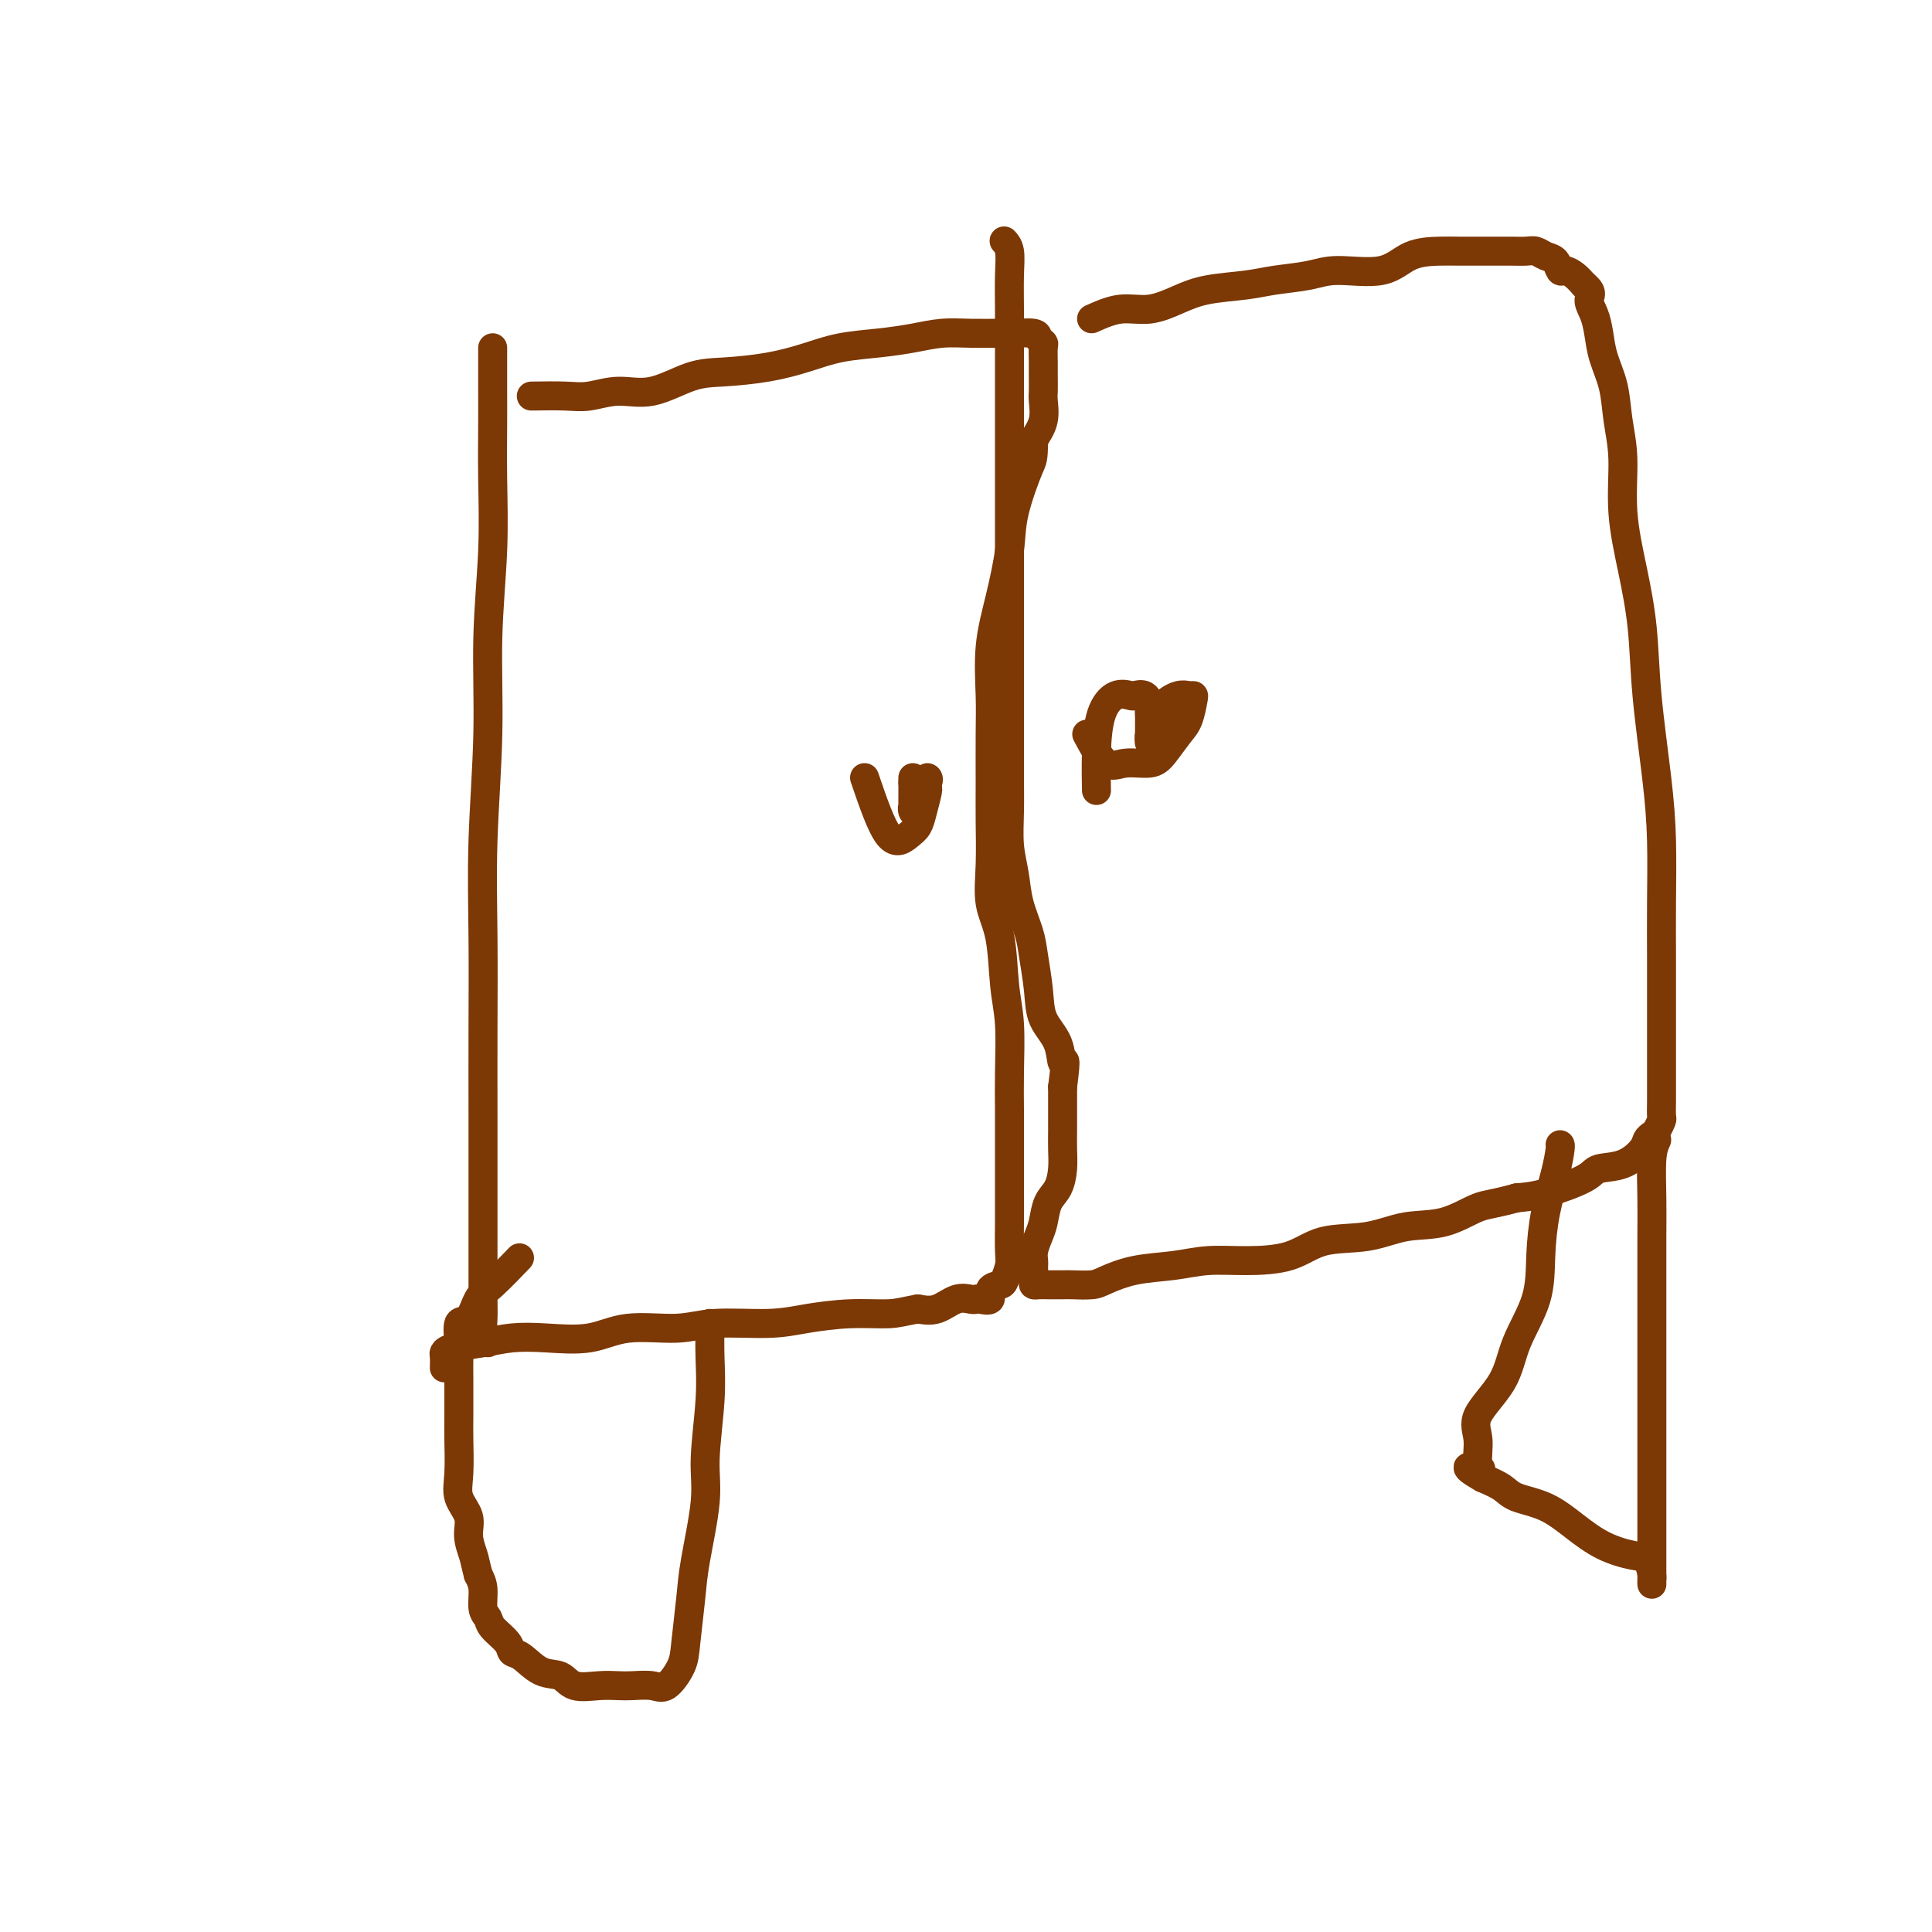 <svg viewBox='0 0 400 400' version='1.1' xmlns='http://www.w3.org/2000/svg' xmlns:xlink='http://www.w3.org/1999/xlink'><g fill='none' stroke='#7C3805' stroke-width='6' stroke-linecap='round' stroke-linejoin='round'><path d='M102,72c-0.002,3.253 -0.005,6.507 0,9c0.005,2.493 0.016,4.227 0,7c-0.016,2.773 -0.061,6.585 0,11c0.061,4.415 0.227,9.435 0,15c-0.227,5.565 -0.845,11.677 -1,18c-0.155,6.323 0.155,12.857 0,20c-0.155,7.143 -0.774,14.895 -1,22c-0.226,7.105 -0.061,13.561 0,20c0.061,6.439 0.016,12.859 0,19c-0.016,6.141 -0.004,12.003 0,18c0.004,5.997 0.000,12.129 0,17c-0.000,4.871 0.004,8.482 0,12c-0.004,3.518 -0.015,6.943 0,9c0.015,2.057 0.056,2.747 0,4c-0.056,1.253 -0.207,3.068 0,4c0.207,0.932 0.774,0.981 1,1c0.226,0.019 0.113,0.010 0,0'/><path d='M110,82c2.532,-0.036 5.064,-0.073 7,0c1.936,0.073 3.276,0.255 5,0c1.724,-0.255 3.830,-0.946 6,-1c2.170,-0.054 4.403,0.530 7,0c2.597,-0.530 5.560,-2.173 8,-3c2.440,-0.827 4.359,-0.837 7,-1c2.641,-0.163 6.004,-0.477 9,-1c2.996,-0.523 5.626,-1.254 8,-2c2.374,-0.746 4.492,-1.506 7,-2c2.508,-0.494 5.407,-0.721 8,-1c2.593,-0.279 4.881,-0.611 7,-1c2.119,-0.389 4.071,-0.837 6,-1c1.929,-0.163 3.836,-0.041 6,0c2.164,0.041 4.583,0.000 6,0c1.417,-0.000 1.830,0.039 3,0c1.170,-0.039 3.098,-0.158 4,0c0.902,0.158 0.778,0.591 1,1c0.222,0.409 0.792,0.794 1,1c0.208,0.206 0.056,0.233 0,1c-0.056,0.767 -0.015,2.273 0,3c0.015,0.727 0.006,0.676 0,1c-0.006,0.324 -0.007,1.023 0,2c0.007,0.977 0.023,2.231 0,3c-0.023,0.769 -0.083,1.053 0,2c0.083,0.947 0.309,2.556 0,4c-0.309,1.444 -1.155,2.722 -2,4'/><path d='M214,91c-0.054,4.312 -0.190,4.091 -1,6c-0.810,1.909 -2.294,5.947 -3,9c-0.706,3.053 -0.634,5.119 -1,8c-0.366,2.881 -1.170,6.575 -2,10c-0.830,3.425 -1.687,6.579 -2,10c-0.313,3.421 -0.083,7.108 0,10c0.083,2.892 0.021,4.989 0,8c-0.021,3.011 0.001,6.936 0,10c-0.001,3.064 -0.026,5.266 0,8c0.026,2.734 0.102,6.001 0,9c-0.102,2.999 -0.381,5.731 0,8c0.381,2.269 1.423,4.075 2,7c0.577,2.925 0.691,6.970 1,10c0.309,3.030 0.815,5.044 1,8c0.185,2.956 0.050,6.854 0,10c-0.050,3.146 -0.014,5.539 0,8c0.014,2.461 0.005,4.990 0,8c-0.005,3.010 -0.005,6.502 0,9c0.005,2.498 0.014,4.004 0,6c-0.014,1.996 -0.050,4.484 0,6c0.050,1.516 0.187,2.060 0,3c-0.187,0.940 -0.698,2.276 -1,3c-0.302,0.724 -0.396,0.835 -1,1c-0.604,0.165 -1.719,0.385 -2,1c-0.281,0.615 0.270,1.627 0,2c-0.270,0.373 -1.363,0.107 -2,0c-0.637,-0.107 -0.820,-0.056 -1,0c-0.180,0.056 -0.358,0.118 -1,0c-0.642,-0.118 -1.750,-0.416 -3,0c-1.250,0.416 -2.643,1.548 -4,2c-1.357,0.452 -2.679,0.226 -4,0'/><path d='M190,271c-3.007,0.547 -4.025,0.916 -6,1c-1.975,0.084 -4.908,-0.117 -8,0c-3.092,0.117 -6.345,0.551 -9,1c-2.655,0.449 -4.712,0.912 -8,1c-3.288,0.088 -7.805,-0.201 -11,0c-3.195,0.201 -5.066,0.890 -8,1c-2.934,0.110 -6.929,-0.360 -10,0c-3.071,0.360 -5.218,1.549 -8,2c-2.782,0.451 -6.199,0.163 -9,0c-2.801,-0.163 -4.985,-0.199 -7,0c-2.015,0.199 -3.860,0.635 -6,1c-2.140,0.365 -4.573,0.659 -6,1c-1.427,0.341 -1.846,0.731 -2,1c-0.154,0.269 -0.041,0.419 0,1c0.041,0.581 0.012,1.595 0,2c-0.012,0.405 -0.006,0.203 0,0'/><path d='M226,66c2.005,-0.891 4.009,-1.783 6,-2c1.991,-0.217 3.968,0.240 6,0c2.032,-0.240 4.118,-1.177 6,-2c1.882,-0.823 3.559,-1.531 6,-2c2.441,-0.469 5.646,-0.697 8,-1c2.354,-0.303 3.856,-0.680 6,-1c2.144,-0.320 4.930,-0.583 7,-1c2.070,-0.417 3.424,-0.987 6,-1c2.576,-0.013 6.372,0.532 9,0c2.628,-0.532 4.086,-2.143 6,-3c1.914,-0.857 4.283,-0.962 6,-1c1.717,-0.038 2.781,-0.010 4,0c1.219,0.010 2.592,0.002 4,0c1.408,-0.002 2.852,0.003 4,0c1.148,-0.003 1.999,-0.013 3,0c1.001,0.013 2.152,0.050 3,0c0.848,-0.050 1.392,-0.186 2,0c0.608,0.186 1.279,0.693 2,1c0.721,0.307 1.492,0.414 2,1c0.508,0.586 0.755,1.652 1,2c0.245,0.348 0.489,-0.022 1,0c0.511,0.022 1.289,0.435 2,1c0.711,0.565 1.356,1.283 2,2'/><path d='M328,59c2.036,1.629 1.127,2.201 1,3c-0.127,0.799 0.529,1.825 1,3c0.471,1.175 0.757,2.501 1,4c0.243,1.499 0.442,3.172 1,5c0.558,1.828 1.476,3.810 2,6c0.524,2.190 0.655,4.586 1,7c0.345,2.414 0.903,4.846 1,8c0.097,3.154 -0.269,7.031 0,11c0.269,3.969 1.172,8.029 2,12c0.828,3.971 1.581,7.853 2,12c0.419,4.147 0.505,8.561 1,14c0.495,5.439 1.401,11.904 2,17c0.599,5.096 0.893,8.824 1,13c0.107,4.176 0.029,8.799 0,13c-0.029,4.201 -0.008,7.979 0,11c0.008,3.021 0.002,5.283 0,8c-0.002,2.717 -0.001,5.887 0,8c0.001,2.113 0.001,3.167 0,5c-0.001,1.833 -0.003,4.445 0,6c0.003,1.555 0.012,2.052 0,3c-0.012,0.948 -0.045,2.348 0,3c0.045,0.652 0.169,0.558 0,1c-0.169,0.442 -0.630,1.422 -1,2c-0.370,0.578 -0.649,0.756 -1,1c-0.351,0.244 -0.774,0.553 -1,1c-0.226,0.447 -0.254,1.030 -1,2c-0.746,0.970 -2.211,2.326 -4,3c-1.789,0.674 -3.902,0.665 -5,1c-1.098,0.335 -1.180,1.013 -3,2c-1.820,0.987 -5.377,2.282 -8,3c-2.623,0.718 -4.311,0.859 -6,1'/><path d='M314,248c-4.895,1.362 -6.132,1.266 -8,2c-1.868,0.734 -4.369,2.298 -7,3c-2.631,0.702 -5.394,0.542 -8,1c-2.606,0.458 -5.055,1.533 -8,2c-2.945,0.467 -6.385,0.324 -9,1c-2.615,0.676 -4.406,2.169 -7,3c-2.594,0.831 -5.990,1.000 -9,1c-3.010,0.000 -5.633,-0.168 -8,0c-2.367,0.168 -4.476,0.672 -7,1c-2.524,0.328 -5.462,0.480 -8,1c-2.538,0.520 -4.676,1.407 -6,2c-1.324,0.593 -1.836,0.891 -3,1c-1.164,0.109 -2.981,0.030 -4,0c-1.019,-0.030 -1.240,-0.010 -2,0c-0.760,0.010 -2.060,0.010 -3,0c-0.940,-0.010 -1.520,-0.030 -2,0c-0.480,0.030 -0.860,0.111 -1,0c-0.140,-0.111 -0.038,-0.413 0,-1c0.038,-0.587 0.013,-1.459 0,-2c-0.013,-0.541 -0.014,-0.752 0,-1c0.014,-0.248 0.044,-0.535 0,-1c-0.044,-0.465 -0.163,-1.110 0,-2c0.163,-0.890 0.608,-2.026 1,-3c0.392,-0.974 0.732,-1.786 1,-3c0.268,-1.214 0.464,-2.830 1,-4c0.536,-1.170 1.412,-1.895 2,-3c0.588,-1.105 0.890,-2.592 1,-4c0.110,-1.408 0.030,-2.738 0,-4c-0.030,-1.262 -0.008,-2.455 0,-4c0.008,-1.545 0.002,-3.441 0,-5c-0.002,-1.559 -0.001,-2.779 0,-4'/><path d='M220,225c0.943,-7.295 0.302,-5.031 0,-5c-0.302,0.031 -0.265,-2.170 -1,-4c-0.735,-1.830 -2.242,-3.289 -3,-5c-0.758,-1.711 -0.766,-3.674 -1,-6c-0.234,-2.326 -0.693,-5.015 -1,-7c-0.307,-1.985 -0.460,-3.267 -1,-5c-0.540,-1.733 -1.465,-3.918 -2,-6c-0.535,-2.082 -0.679,-4.062 -1,-6c-0.321,-1.938 -0.818,-3.833 -1,-6c-0.182,-2.167 -0.049,-4.607 0,-7c0.049,-2.393 0.013,-4.738 0,-7c-0.013,-2.262 -0.004,-4.440 0,-7c0.004,-2.560 0.001,-5.502 0,-8c-0.001,-2.498 -0.000,-4.553 0,-7c0.000,-2.447 0.000,-5.286 0,-8c-0.000,-2.714 -0.000,-5.304 0,-8c0.000,-2.696 0.000,-5.499 0,-8c-0.000,-2.501 0.000,-4.701 0,-7c-0.000,-2.299 -0.000,-4.696 0,-7c0.000,-2.304 0.000,-4.515 0,-7c-0.000,-2.485 -0.000,-5.244 0,-8c0.000,-2.756 0.001,-5.508 0,-8c-0.001,-2.492 -0.004,-4.724 0,-7c0.004,-2.276 0.015,-4.596 0,-7c-0.015,-2.404 -0.056,-4.892 0,-7c0.056,-2.108 0.207,-3.837 0,-5c-0.207,-1.163 -0.774,-1.761 -1,-2c-0.226,-0.239 -0.113,-0.120 0,0'/><path d='M343,236c-0.423,0.942 -0.845,1.884 -1,4c-0.155,2.116 -0.041,5.405 0,8c0.041,2.595 0.011,4.494 0,8c-0.011,3.506 -0.003,8.619 0,13c0.003,4.381 0.001,8.030 0,12c-0.001,3.970 -0.000,8.260 0,12c0.000,3.740 0.000,6.932 0,10c-0.000,3.068 0.000,6.014 0,9c-0.000,2.986 -0.000,6.012 0,8c0.000,1.988 0.001,2.938 0,4c-0.001,1.062 -0.002,2.235 0,3c0.002,0.765 0.008,1.120 0,1c-0.008,-0.120 -0.030,-0.716 0,-1c0.030,-0.284 0.113,-0.256 0,-1c-0.113,-0.744 -0.422,-2.262 -1,-3c-0.578,-0.738 -1.425,-0.697 -3,-1c-1.575,-0.303 -3.876,-0.949 -6,-2c-2.124,-1.051 -4.069,-2.508 -6,-4c-1.931,-1.492 -3.847,-3.018 -6,-4c-2.153,-0.982 -4.541,-1.418 -6,-2c-1.459,-0.582 -1.988,-1.309 -3,-2c-1.012,-0.691 -2.506,-1.345 -4,-2'/><path d='M307,306c-5.481,-3.088 -2.184,-2.308 -1,-2c1.184,0.308 0.254,0.144 0,-1c-0.254,-1.144 0.167,-3.268 0,-5c-0.167,-1.732 -0.921,-3.072 0,-5c0.921,-1.928 3.517,-4.445 5,-7c1.483,-2.555 1.854,-5.147 3,-8c1.146,-2.853 3.067,-5.966 4,-9c0.933,-3.034 0.877,-5.990 1,-9c0.123,-3.010 0.425,-6.075 1,-9c0.575,-2.925 1.422,-5.712 2,-8c0.578,-2.288 0.886,-4.078 1,-5c0.114,-0.922 0.032,-0.978 0,-1c-0.032,-0.022 -0.016,-0.011 0,0'/><path d='M147,274c-0.034,2.253 -0.069,4.506 0,7c0.069,2.494 0.240,5.229 0,9c-0.240,3.771 -0.891,8.578 -1,12c-0.109,3.422 0.323,5.460 0,9c-0.323,3.540 -1.402,8.582 -2,12c-0.598,3.418 -0.714,5.213 -1,8c-0.286,2.787 -0.741,6.565 -1,9c-0.259,2.435 -0.323,3.528 -1,5c-0.677,1.472 -1.968,3.322 -3,4c-1.032,0.678 -1.806,0.184 -3,0c-1.194,-0.184 -2.808,-0.057 -4,0c-1.192,0.057 -1.963,0.042 -3,0c-1.037,-0.042 -2.340,-0.113 -4,0c-1.660,0.113 -3.678,0.410 -5,0c-1.322,-0.410 -1.949,-1.526 -3,-2c-1.051,-0.474 -2.527,-0.305 -4,-1c-1.473,-0.695 -2.944,-2.256 -4,-3c-1.056,-0.744 -1.699,-0.673 -2,-1c-0.301,-0.327 -0.262,-1.053 -1,-2c-0.738,-0.947 -2.253,-2.116 -3,-3c-0.747,-0.884 -0.726,-1.484 -1,-2c-0.274,-0.516 -0.843,-0.946 -1,-2c-0.157,-1.054 0.098,-2.730 0,-4c-0.098,-1.270 -0.549,-2.135 -1,-3'/><path d='M99,326c-0.621,-2.416 -0.674,-2.958 -1,-4c-0.326,-1.042 -0.924,-2.586 -1,-4c-0.076,-1.414 0.372,-2.700 0,-4c-0.372,-1.300 -1.564,-2.615 -2,-4c-0.436,-1.385 -0.117,-2.839 0,-5c0.117,-2.161 0.032,-5.027 0,-7c-0.032,-1.973 -0.010,-3.051 0,-5c0.010,-1.949 0.009,-4.767 0,-7c-0.009,-2.233 -0.025,-3.880 0,-5c0.025,-1.120 0.090,-1.714 0,-3c-0.090,-1.286 -0.335,-3.263 0,-4c0.335,-0.737 1.250,-0.233 2,-1c0.750,-0.767 1.335,-2.803 2,-4c0.665,-1.197 1.410,-1.553 3,-3c1.590,-1.447 4.026,-3.985 5,-5c0.974,-1.015 0.487,-0.508 0,0'/><path d='M179,161c1.715,5.027 3.430,10.055 5,12c1.570,1.945 2.995,0.809 4,0c1.005,-0.809 1.590,-1.291 2,-2c0.410,-0.709 0.645,-1.644 1,-3c0.355,-1.356 0.829,-3.132 1,-4c0.171,-0.868 0.038,-0.830 0,-1c-0.038,-0.170 0.019,-0.550 0,-1c-0.019,-0.450 -0.114,-0.969 0,-1c0.114,-0.031 0.437,0.427 0,1c-0.437,0.573 -1.634,1.263 -2,2c-0.366,0.737 0.098,1.522 0,2c-0.098,0.478 -0.758,0.647 -1,1c-0.242,0.353 -0.065,0.888 0,1c0.065,0.112 0.017,-0.201 0,-1c-0.017,-0.799 -0.005,-2.086 0,-3c0.005,-0.914 0.002,-1.457 0,-2'/><path d='M189,162c0.000,-1.000 0.000,-1.000 0,-1c0.000,0.000 0.000,0.000 0,0'/><path d='M225,152c1.370,2.545 2.741,5.089 4,6c1.259,0.911 2.407,0.188 4,0c1.593,-0.188 3.632,0.160 5,0c1.368,-0.160 2.066,-0.828 3,-2c0.934,-1.172 2.104,-2.850 3,-4c0.896,-1.150 1.517,-1.774 2,-3c0.483,-1.226 0.826,-3.056 1,-4c0.174,-0.944 0.177,-1.002 0,-1c-0.177,0.002 -0.535,0.065 -1,0c-0.465,-0.065 -1.038,-0.258 -2,0c-0.962,0.258 -2.314,0.967 -3,2c-0.686,1.033 -0.706,2.391 -1,3c-0.294,0.609 -0.863,0.469 -1,1c-0.137,0.531 0.160,1.734 0,2c-0.160,0.266 -0.775,-0.404 -1,0c-0.225,0.404 -0.060,1.881 0,2c0.060,0.119 0.016,-1.122 0,-2c-0.016,-0.878 -0.005,-1.394 0,-2c0.005,-0.606 0.002,-1.303 0,-2'/><path d='M238,148c-0.125,-0.951 0.063,-1.329 0,-2c-0.063,-0.671 -0.377,-1.635 -1,-2c-0.623,-0.365 -1.554,-0.131 -2,0c-0.446,0.131 -0.407,0.159 -1,0c-0.593,-0.159 -1.819,-0.504 -3,0c-1.181,0.504 -2.317,1.857 -3,4c-0.683,2.143 -0.915,5.077 -1,8c-0.085,2.923 -0.024,5.835 0,7c0.024,1.165 0.012,0.582 0,0'/></g>
</svg>